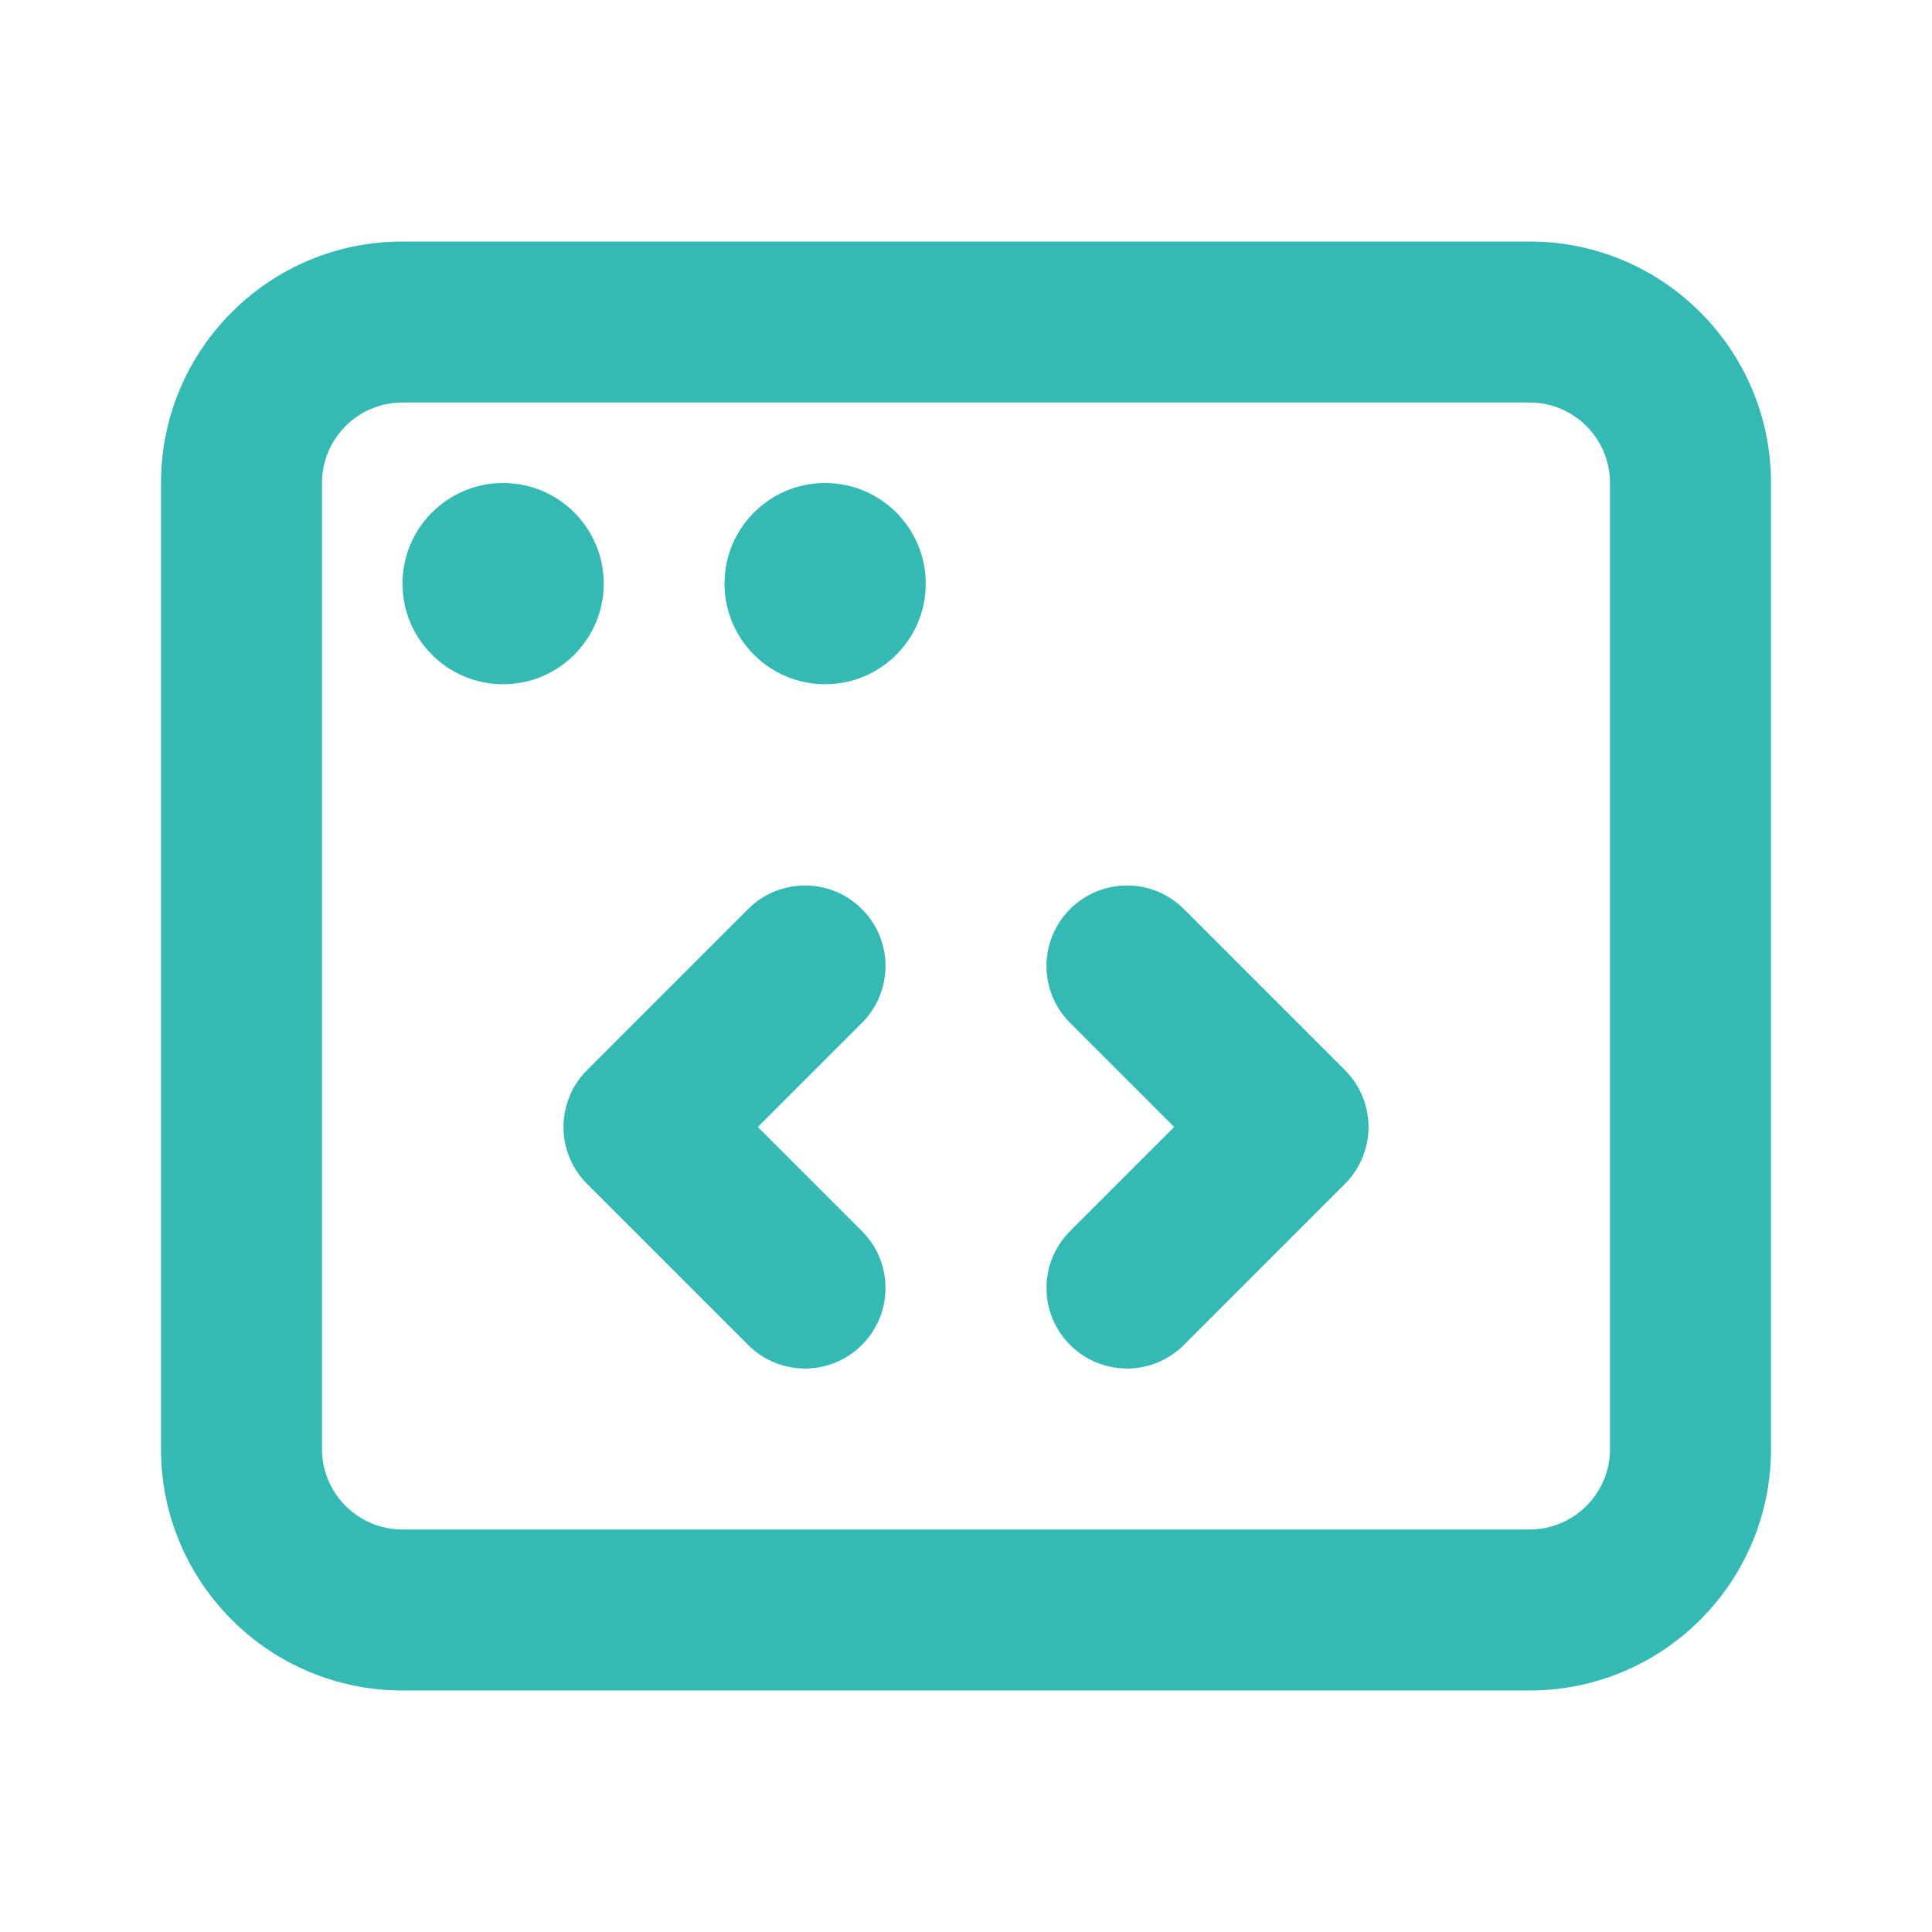 <svg width="24" height="24" viewBox="0 0 24 24" fill="none" xmlns="http://www.w3.org/2000/svg">
<path fill-rule="evenodd" clip-rule="evenodd" d="M22 18C22 19.657 20.657 21 19 21L5 21C3.343 21 2 19.657 2 18V12V8.5V6C2 4.343 3.343 3 5 3L8 3H12H19C20.657 3 22 4.343 22 6V18ZM20 6C20 5.448 19.552 5 19 5L12 5L8 5L5 5C4.448 5 4 5.448 4 6L4 8.5L4 12L4 18C4 18.552 4.448 19 5 19H19C19.552 19 20 18.552 20 18V6ZM5 7.25C5 6.56 5.56 6 6.25 6C6.94 6 7.5 6.56 7.5 7.25C7.5 7.94 6.94 8.5 6.25 8.5C5.56 8.5 5 7.94 5 7.25ZM10.25 6C9.56 6 9 6.56 9 7.25C9 7.94 9.56 8.5 10.25 8.5C10.94 8.5 11.5 7.94 11.5 7.25C11.5 6.56 10.94 6 10.25 6ZM10.707 11.293C11.098 11.683 11.098 12.317 10.707 12.707L9.414 14L10.707 15.293C11.098 15.683 11.098 16.317 10.707 16.707C10.317 17.098 9.683 17.098 9.293 16.707L7.293 14.707C6.902 14.317 6.902 13.683 7.293 13.293L9.293 11.293C9.683 10.902 10.317 10.902 10.707 11.293ZM13.293 12.707C12.902 12.317 12.902 11.683 13.293 11.293C13.683 10.902 14.317 10.902 14.707 11.293L16.707 13.293C17.098 13.683 17.098 14.317 16.707 14.707L14.707 16.707C14.317 17.098 13.683 17.098 13.293 16.707C12.902 16.317 12.902 15.683 13.293 15.293L14.586 14L13.293 12.707Z" fill="#34B9B5"/>
</svg>
